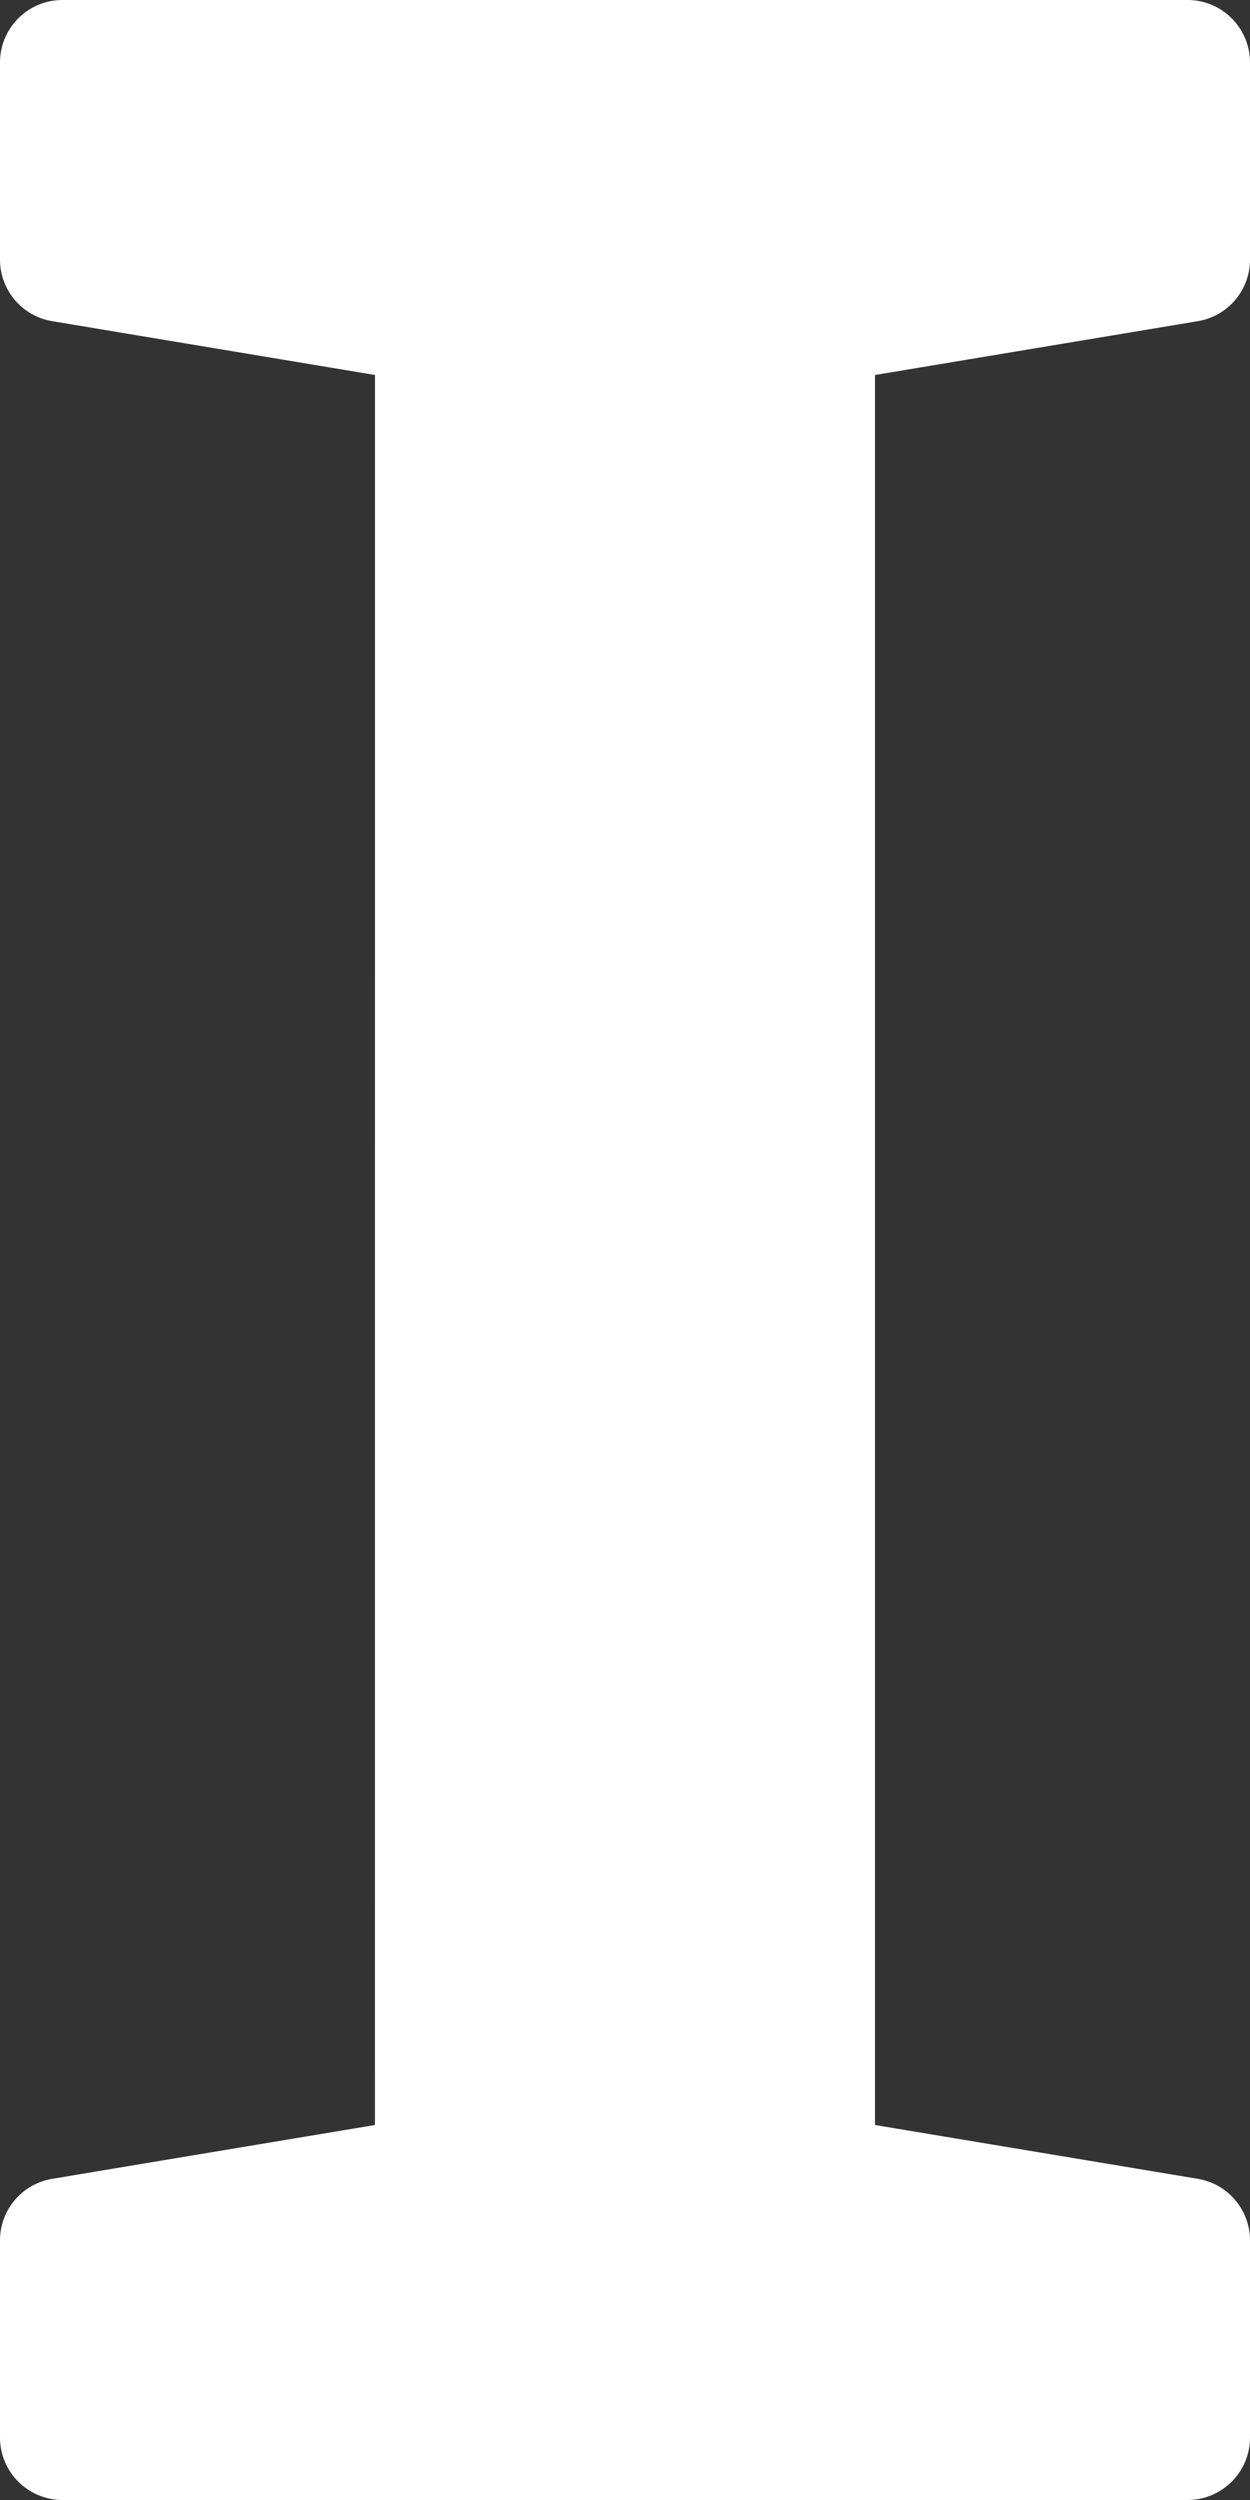 <?xml version="1.0" encoding="UTF-8"?>
<svg width="20px" height="40px" viewBox="0 0 20 40" version="1.1" xmlns="http://www.w3.org/2000/svg" xmlns:xlink="http://www.w3.org/1999/xlink">
    <rect x="0" y="0" width="20" height="40" fill="#333333" stroke="none"/>
    <title>Path</title>
    <g id="All" stroke="none" stroke-width="1" fill="none" fill-rule="evenodd">
        <g id="Group-20" transform="translate(-30, -20)" fill="#FFFFFF">
            <path d="M49,20 C49.552,20 50,20.448 50,21 L50,24.153 C50,24.642 49.647,25.059 49.164,25.139 L44,26 L44,54 L49.164,54.861 C49.647,54.941 50,55.358 50,55.847 L50,59 C50,59.552 49.552,60 49,60 L31,60 C30.448,60 30,59.552 30,59 L30,55.847 C30,55.358 30.353,54.941 30.836,54.861 L35.999,54 L36,26 L30.836,25.139 C30.353,25.059 30,24.642 30,24.153 L30,21 C30,20.448 30.448,20 31,20 L49,20 Z" id="Path"></path>
        </g>
    </g>
</svg>
